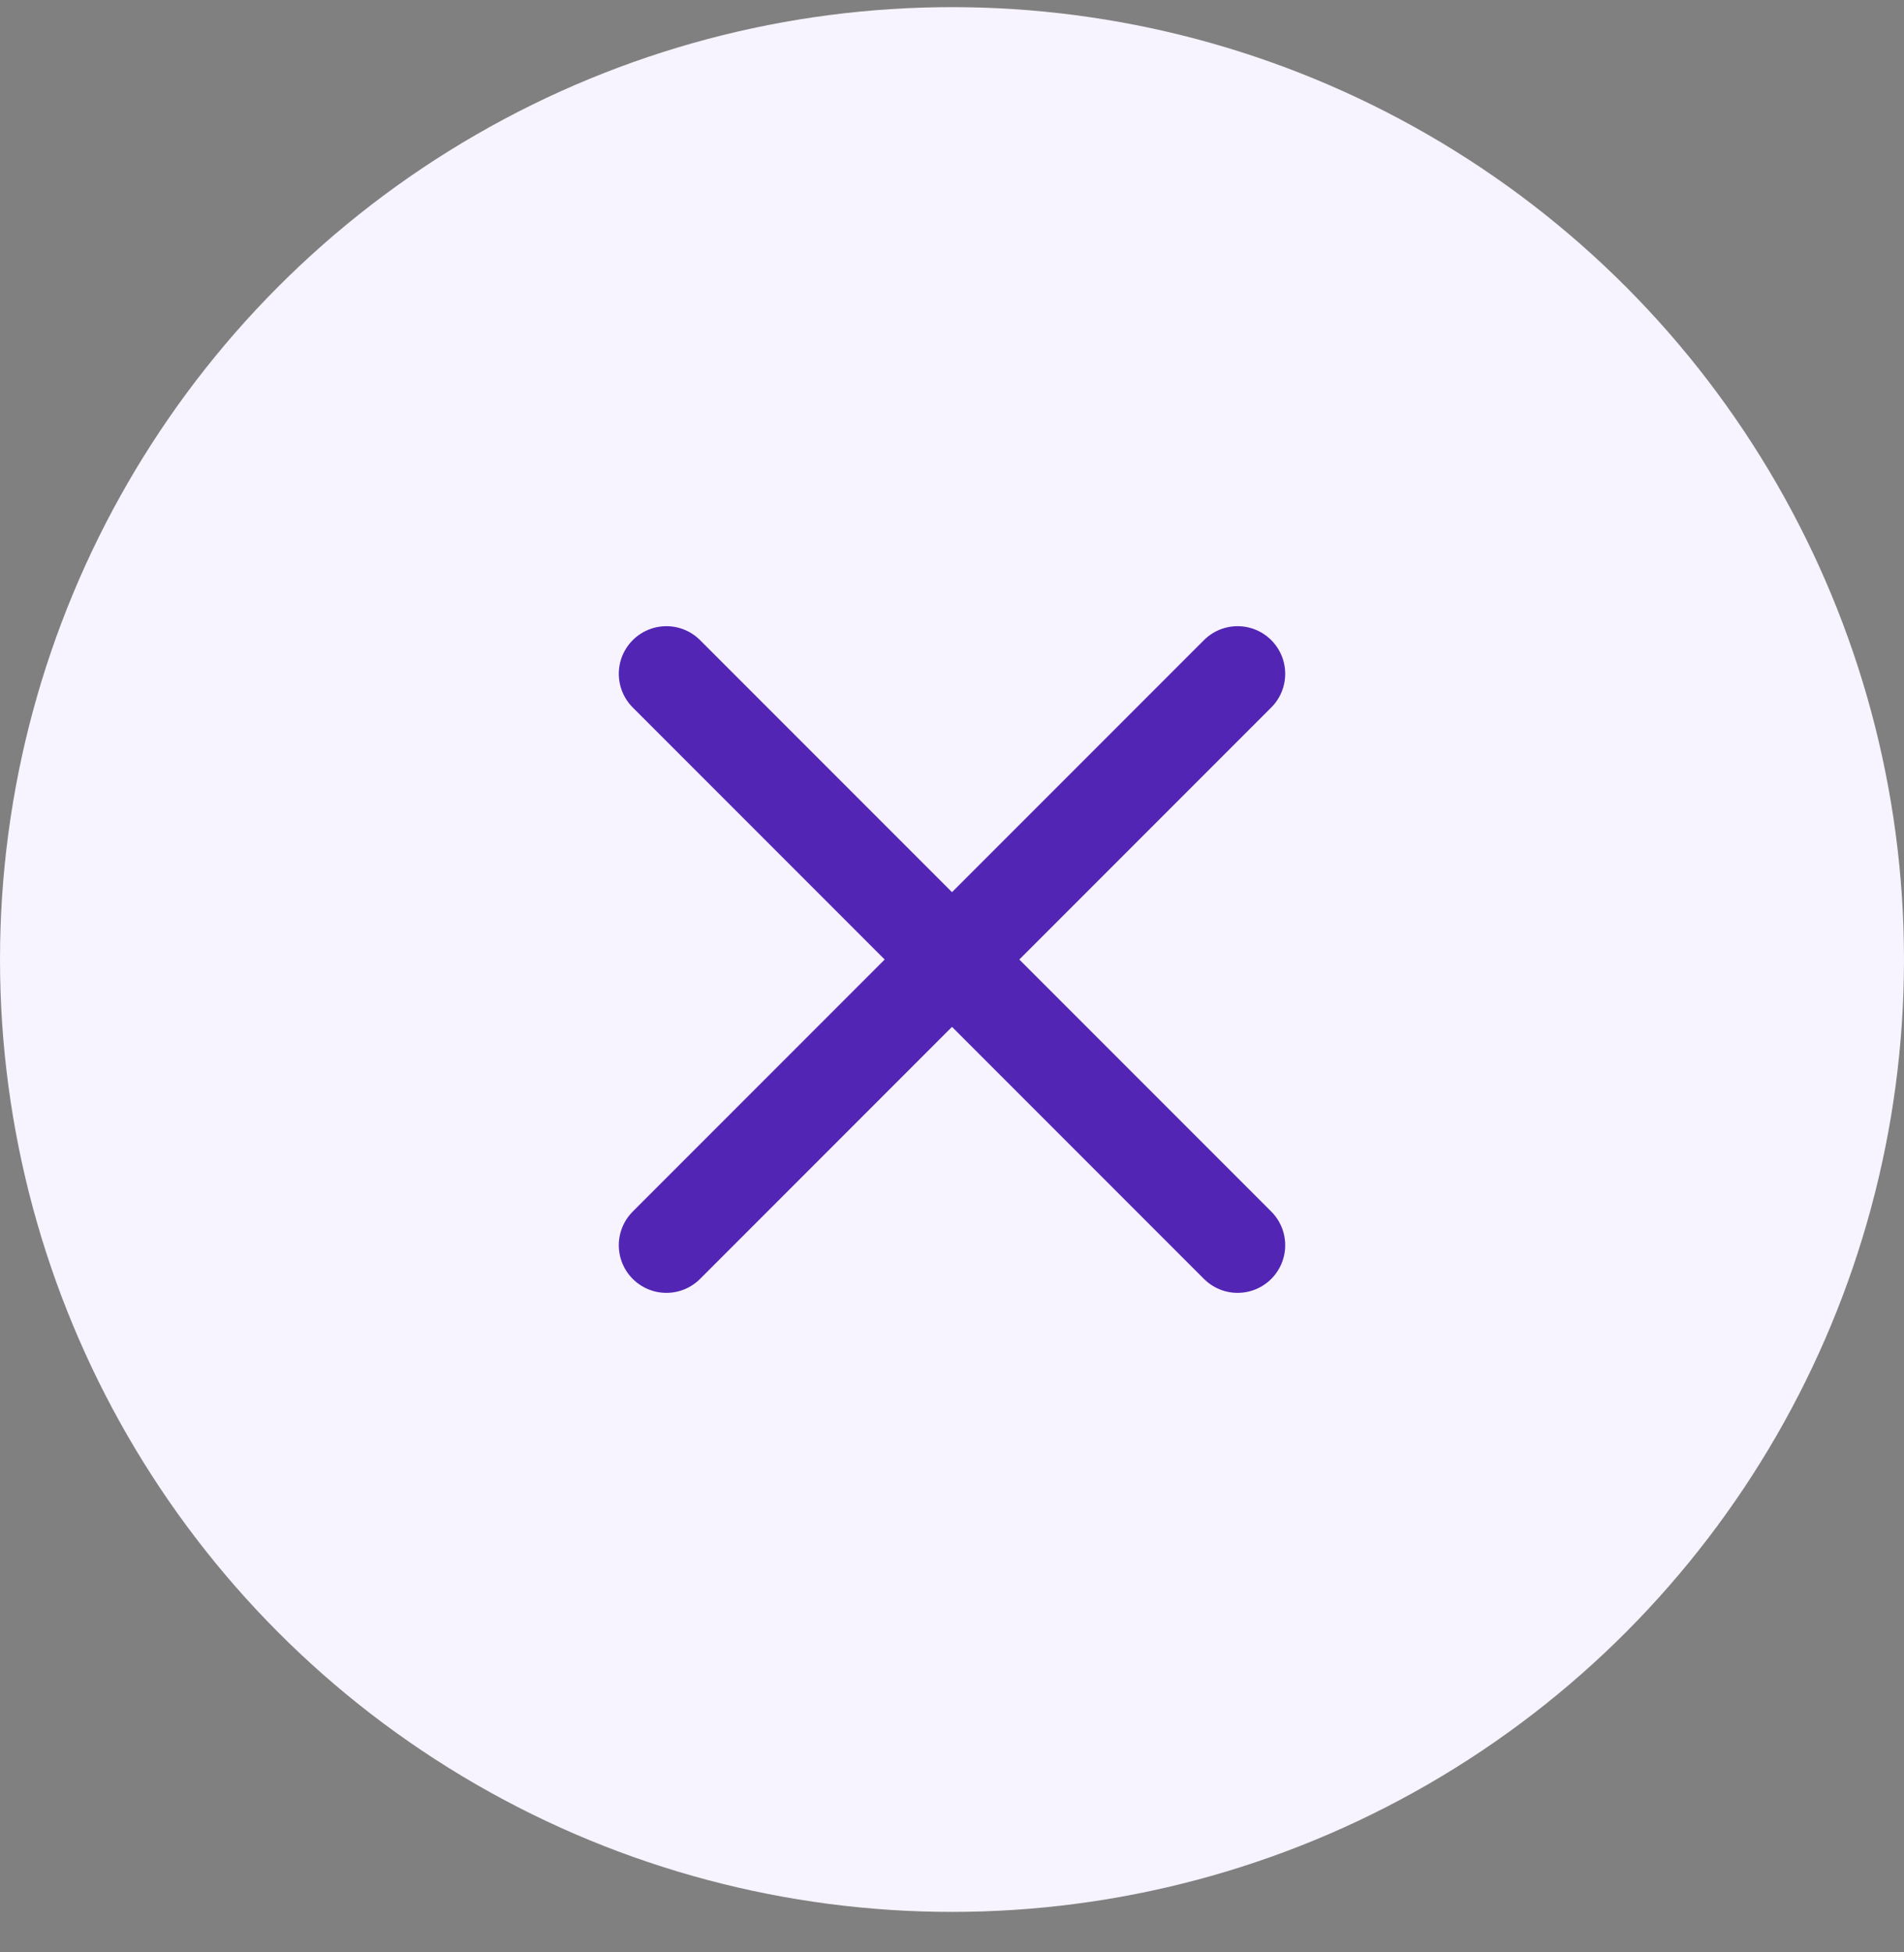<svg width="40" height="41" viewBox="0 0 40 41" fill="none" xmlns="http://www.w3.org/2000/svg">
<rect x="0" y="0" width="40" height="41" fill="#808080" stroke="none"/>
<circle cx="20" cy="20.15" r="20" fill="#F7F3FF"/>
<path d="M26 14.15L14 26.15" stroke="#5225B5" stroke-width="2" stroke-linecap="round" stroke-linejoin="round"/>
<path d="M14 14.15L26 26.15" stroke="#5225B5" stroke-width="2" stroke-linecap="round" stroke-linejoin="round"/>
</svg>
